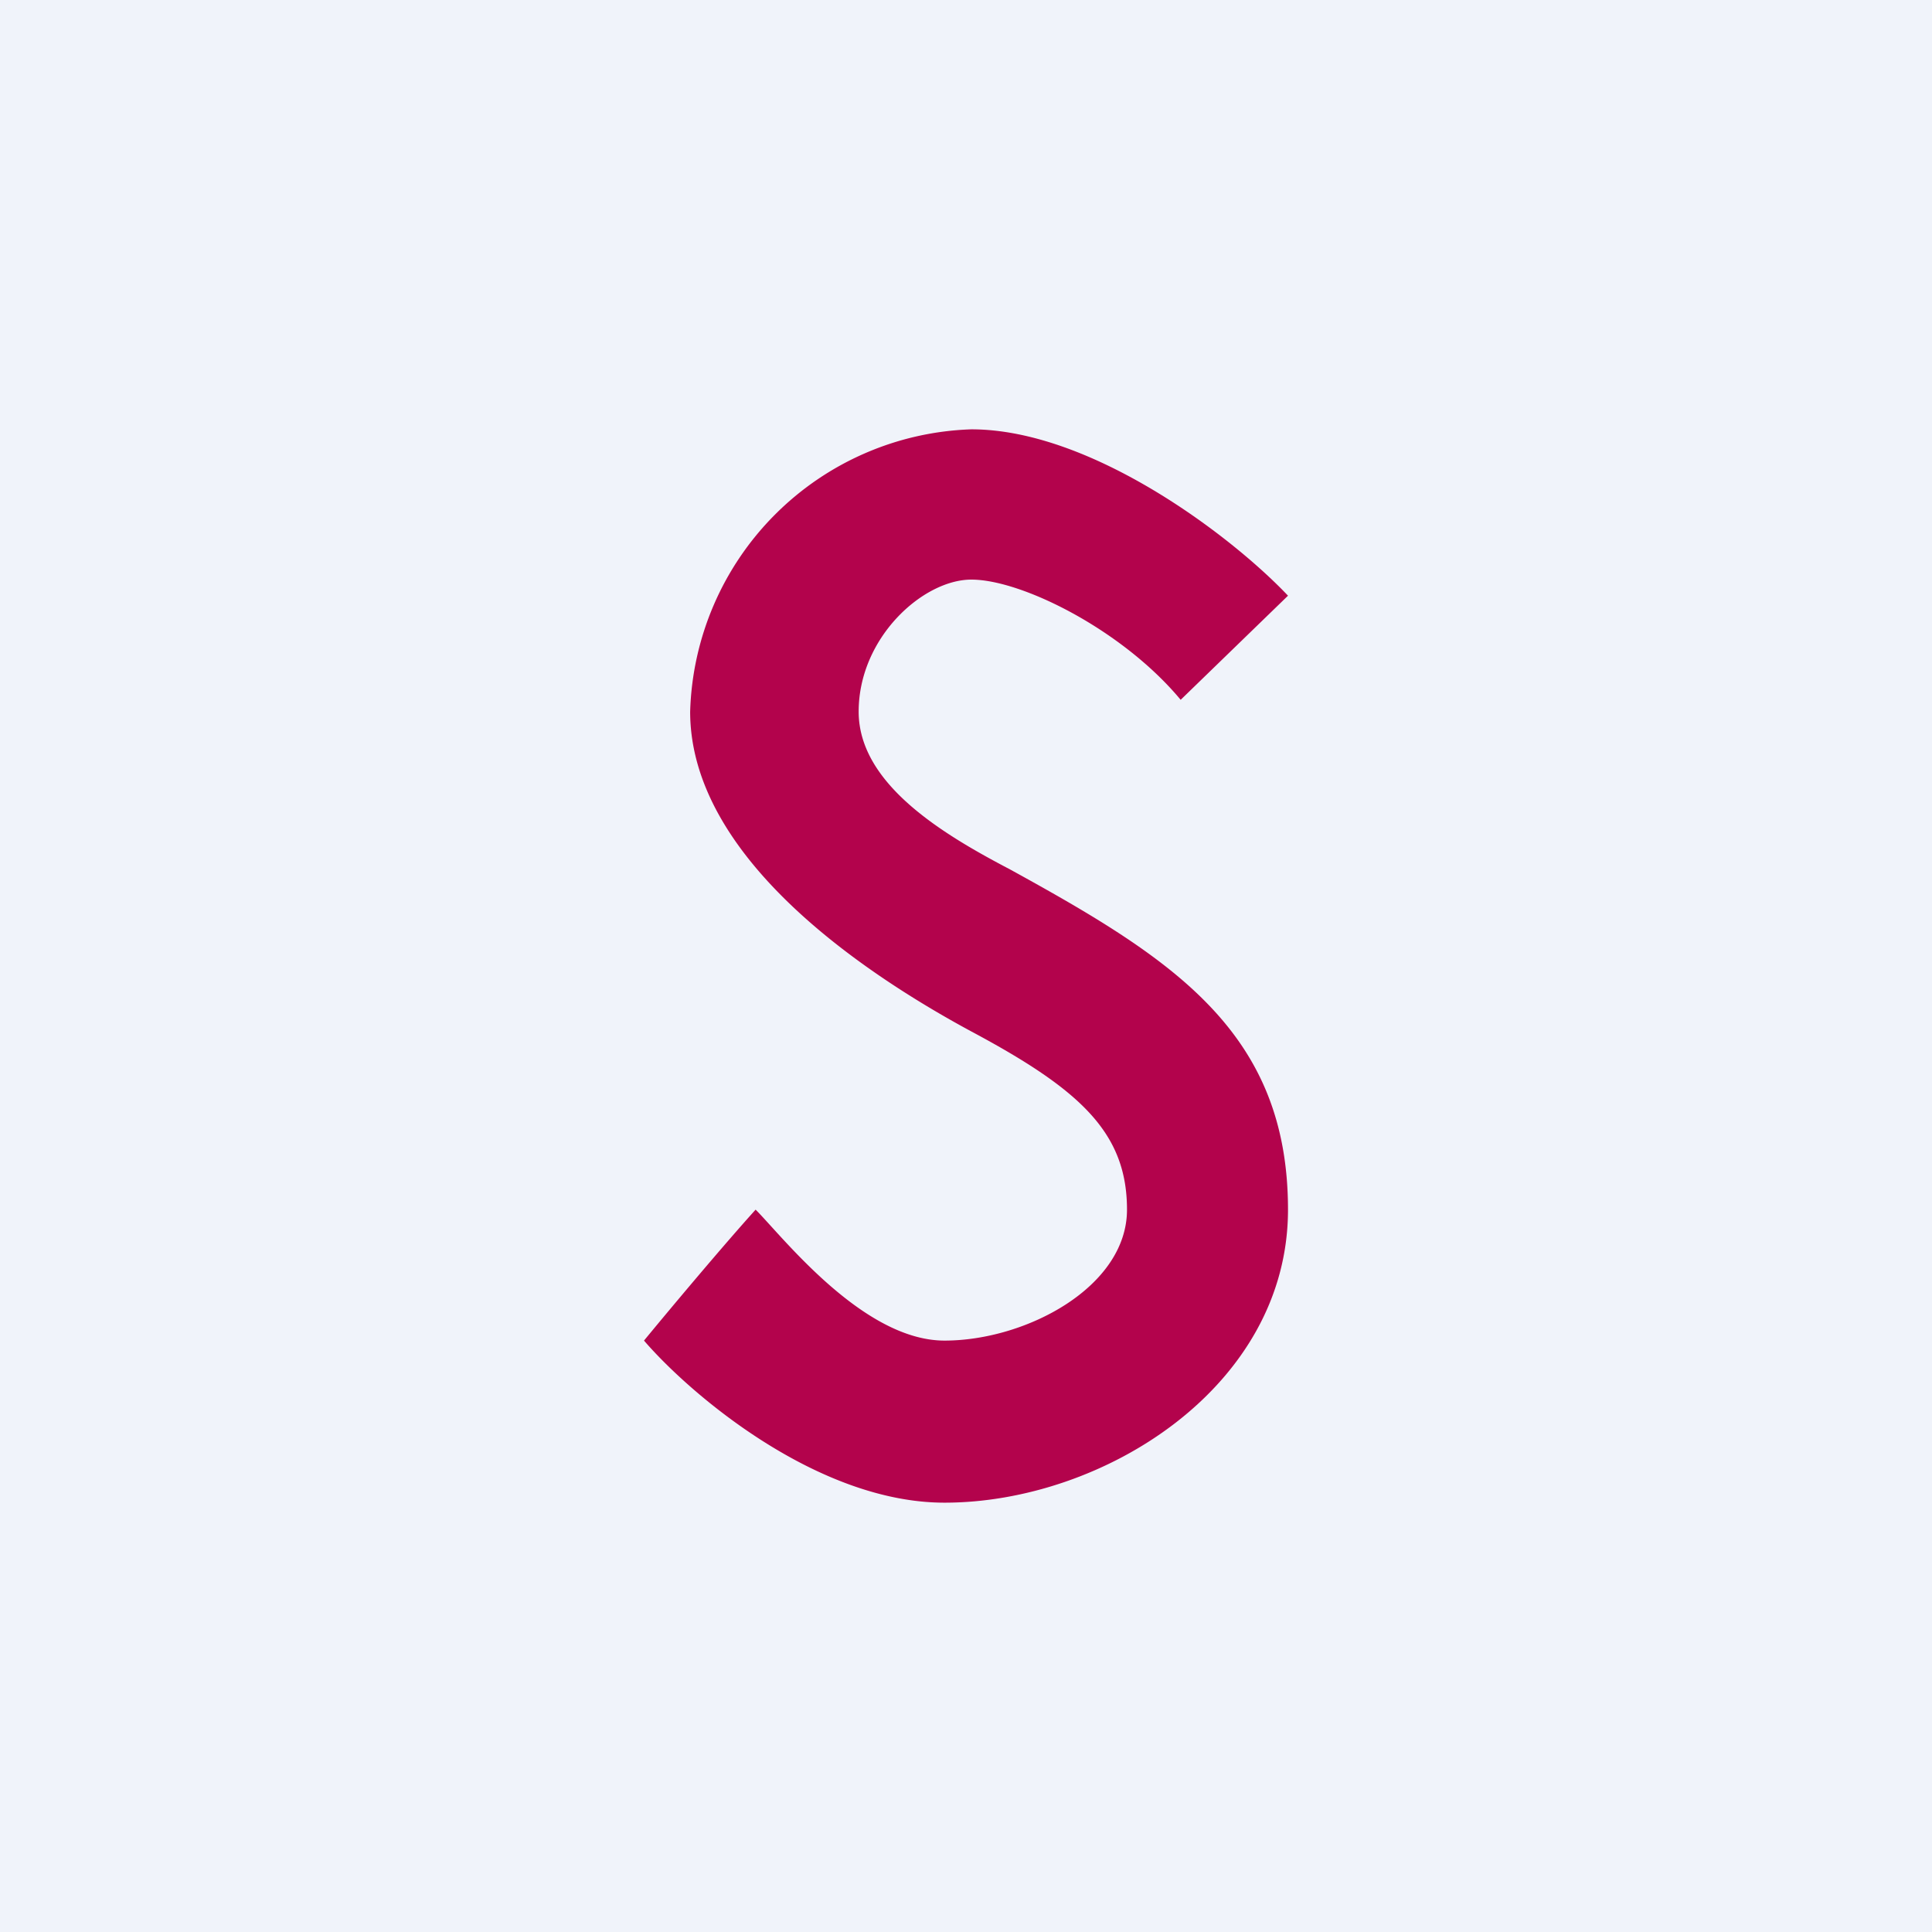 <!-- by TradingView --><svg width="18" height="18" viewBox="0 0 18 18" xmlns="http://www.w3.org/2000/svg"><path fill="#F0F3FA" d="M0 0h18v18H0z"/><path d="m12 5.55-1 .97c-.54-.65-1.48-1.12-1.95-1.12C8.6 5.4 8 5.94 8 6.63c0 .68.8 1.15 1.41 1.47 1.51.83 2.59 1.51 2.59 3.17C12 12.92 10.28 14 8.8 14c-1.18 0-2.36-1-2.8-1.51.23-.28.75-.9 1.04-1.22.25.25 1 1.22 1.76 1.22s1.7-.5 1.7-1.22-.44-1.12-1.45-1.66c-1-.54-2.62-1.62-2.62-2.98A2.71 2.71 0 0 1 9.05 4c1.12 0 2.43 1 2.95 1.55Z" fill="#B3034C"/></svg>